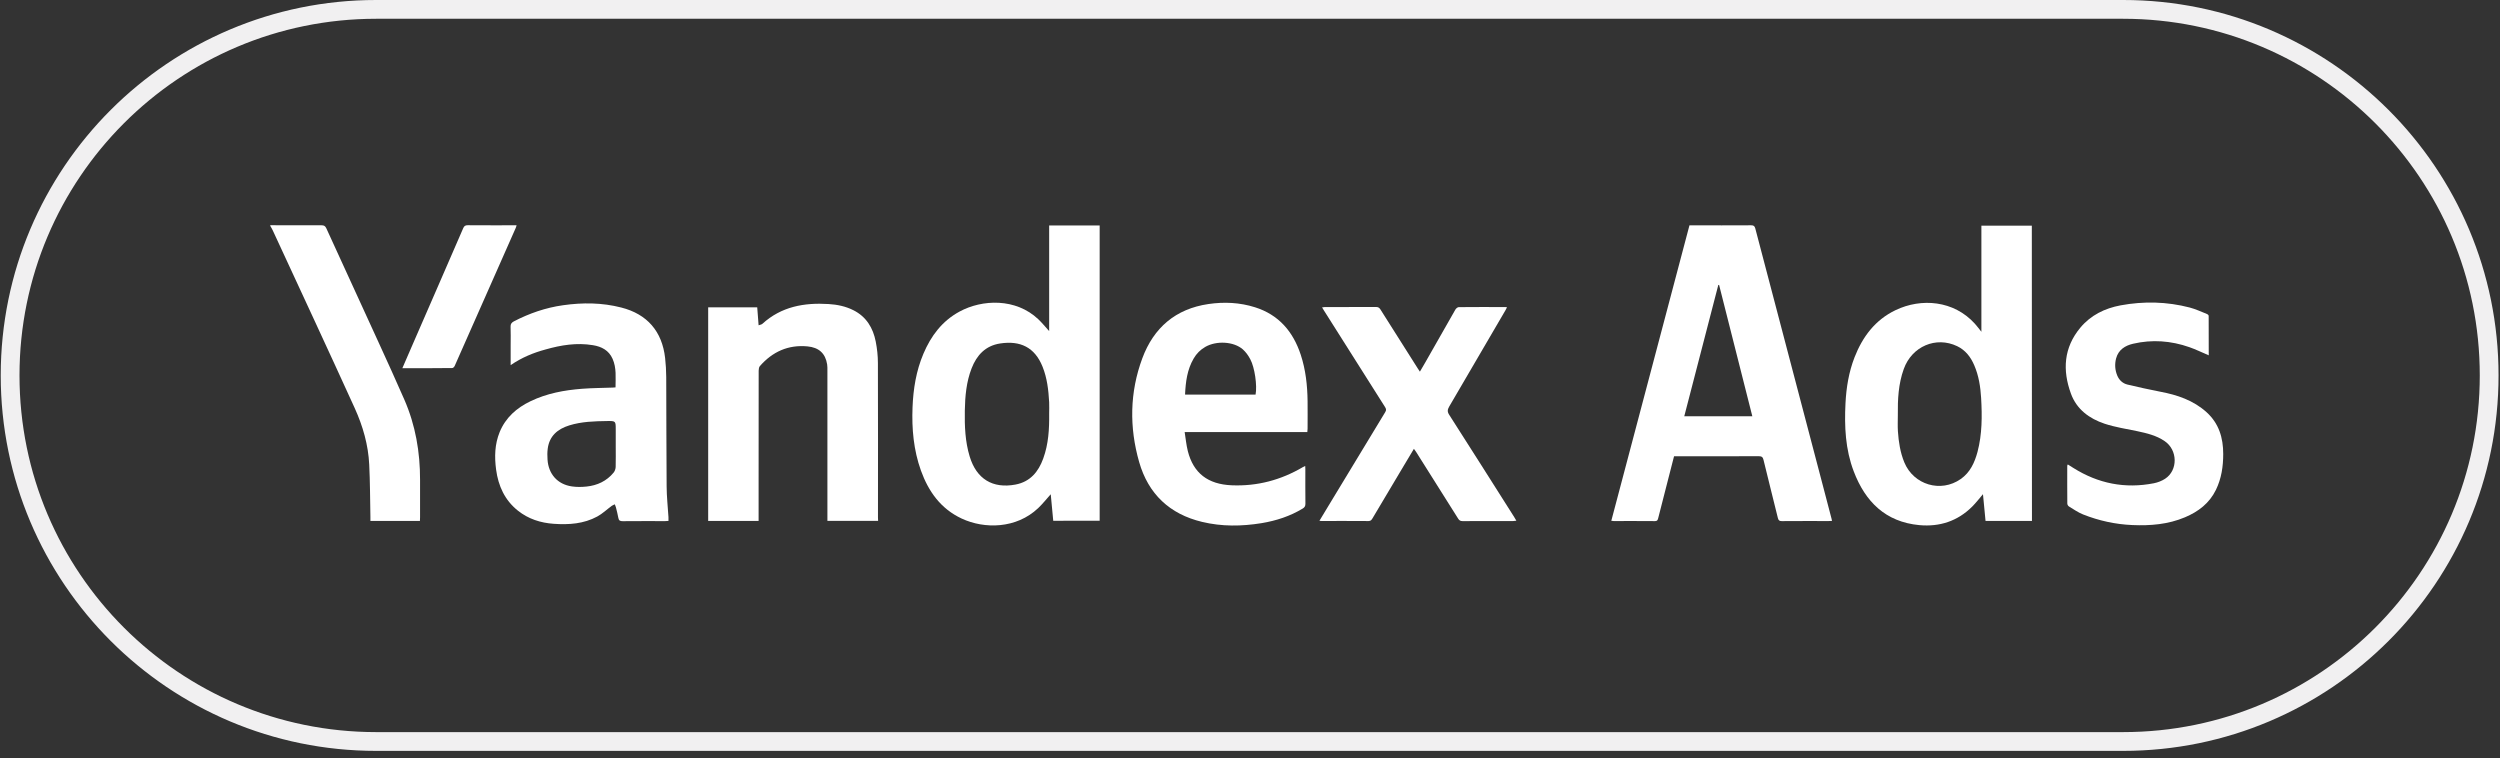 <?xml version="1.0" encoding="UTF-8"?> <svg xmlns="http://www.w3.org/2000/svg" width="333" height="101" viewBox="0 0 333 101" fill="none"><rect x="0" y="0" width="333" height="101" fill="#333333" stroke="none"/><path d="M50.106 1.25H282.797C309.726 1.25 331.556 23.08 331.556 50.009C331.556 76.937 309.726 98.767 282.797 98.767H50.106C23.177 98.767 1.347 76.937 1.347 50.009C1.347 23.08 23.177 1.25 50.106 1.25Z" stroke="#F1F0F1" stroke-width="2.5"></path><path d="M36 30C38.28 30.009 40.56 30.017 42.84 30.009C43.165 30.009 43.323 30.105 43.463 30.403C45.805 35.525 48.155 40.638 50.497 45.76C51.628 48.241 52.768 50.723 53.855 53.223C55.346 56.634 55.96 60.221 55.952 63.931C55.943 65.579 55.952 67.237 55.952 68.886C55.952 69.044 55.943 69.201 55.934 69.386C53.733 69.386 51.567 69.386 49.339 69.386C49.339 69.201 49.339 69.026 49.339 68.859C49.295 66.535 49.295 64.211 49.181 61.896C49.058 59.274 48.339 56.775 47.261 54.389C45.515 50.539 43.735 46.698 41.964 42.857C40.087 38.796 38.21 34.745 36.333 30.693C36.237 30.482 36.114 30.289 36 30.088C36 30.061 36 30.026 36 30Z" fill="white"></path><path d="M214.626 69.368C218.098 56.248 221.563 43.146 225.035 30.017C225.193 30.017 225.342 30.017 225.483 30.017C228.07 30.017 230.657 30.026 233.244 30.009C233.577 30.009 233.718 30.096 233.805 30.43C236.761 41.717 239.734 53.012 242.707 64.299C243.128 65.904 243.549 67.518 243.97 69.123C243.987 69.193 243.996 69.263 244.022 69.386C243.856 69.394 243.715 69.403 243.575 69.403C241.497 69.403 239.427 69.394 237.348 69.412C237.033 69.412 236.892 69.333 236.813 69C236.182 66.421 235.524 63.843 234.902 61.265C234.814 60.896 234.674 60.765 234.27 60.765C230.674 60.782 227.079 60.774 223.483 60.774C223.325 60.774 223.167 60.774 222.983 60.774C222.65 62.054 222.334 63.308 222.01 64.571C221.633 66.053 221.247 67.535 220.87 69.026C220.808 69.254 220.756 69.412 220.458 69.412C218.616 69.394 216.774 69.403 214.932 69.403C214.845 69.403 214.757 69.386 214.626 69.368ZM233.411 55.45C231.92 49.574 230.455 43.76 228.982 37.946C228.947 37.954 228.912 37.954 228.877 37.963C227.368 43.778 225.86 49.601 224.343 55.45C227.395 55.45 230.376 55.45 233.411 55.45Z" fill="white"></path><path d="M140.292 69.368C140.178 68.167 140.064 67.009 139.959 65.834C139.38 66.483 138.871 67.123 138.283 67.684C135.372 70.438 131.127 70.491 128.093 69.07C125.313 67.772 123.673 65.474 122.664 62.668C121.691 59.949 121.436 57.117 121.55 54.249C121.647 51.793 122.033 49.399 122.998 47.119C124.006 44.742 125.488 42.76 127.803 41.506C130.838 39.857 135.31 39.691 138.301 42.523C138.801 42.997 139.239 43.541 139.748 44.102C139.748 39.393 139.748 34.727 139.748 30.035C142.011 30.035 144.221 30.035 146.475 30.035C146.475 43.129 146.475 56.222 146.475 69.359C144.431 69.368 142.379 69.368 140.292 69.368ZM139.748 55.117C139.748 54.608 139.774 54.091 139.748 53.582C139.66 51.96 139.476 50.346 138.862 48.829C137.827 46.259 135.898 45.339 133.214 45.751C131.268 46.049 130.101 47.303 129.417 49.066C128.715 50.872 128.549 52.776 128.514 54.696C128.479 56.757 128.558 58.818 129.163 60.809C130.066 63.791 132.215 65.115 135.258 64.545C137.214 64.176 138.319 62.852 138.959 61.072C139.66 59.151 139.774 57.143 139.748 55.117Z" fill="white"></path><path d="M270.656 69.386C268.596 69.386 266.552 69.386 264.474 69.386C264.36 68.202 264.246 67.035 264.132 65.825C263.632 66.413 263.193 66.983 262.693 67.483C260.746 69.421 258.361 70.192 255.66 69.947C251.143 69.526 248.451 66.816 246.916 62.782C245.803 59.862 245.662 56.801 245.82 53.714C245.925 51.618 246.259 49.566 247.022 47.601C248.091 44.856 249.775 42.611 252.485 41.313C255.923 39.664 260.255 40.015 263.062 43.129C263.342 43.444 263.597 43.786 263.921 44.19C263.921 39.436 263.921 34.762 263.921 30.061C266.201 30.061 268.411 30.061 270.639 30.061C270.656 43.164 270.656 56.257 270.656 69.386ZM252.792 55.292C252.792 56.012 252.757 56.722 252.801 57.441C252.897 58.862 253.108 60.256 253.652 61.581C254.888 64.588 258.519 65.667 261.167 63.808C262.422 62.931 263.018 61.624 263.404 60.195C264.026 57.836 264.026 55.424 263.886 53.012C263.798 51.521 263.57 50.048 262.974 48.662C262.5 47.557 261.808 46.645 260.694 46.11C257.87 44.76 254.66 46.137 253.581 49.154C252.862 51.144 252.766 53.214 252.792 55.292Z" fill="white"></path><path d="M68.019 48.636C68.019 47.68 68.019 46.803 68.019 45.935C68.019 45.128 68.045 44.33 68.01 43.523C67.993 43.164 68.133 42.98 68.431 42.813C70.51 41.734 72.693 40.98 75.008 40.656C77.604 40.287 80.2 40.305 82.752 40.962C86.199 41.839 88.19 44.128 88.593 47.68C88.69 48.522 88.734 49.373 88.742 50.215C88.769 55.064 88.751 59.914 88.795 64.773C88.804 66.141 88.953 67.518 89.04 68.886C89.049 69.044 89.04 69.201 89.04 69.386C88.882 69.394 88.742 69.412 88.593 69.412C86.708 69.412 84.822 69.403 82.936 69.421C82.603 69.421 82.428 69.342 82.367 69C82.279 68.509 82.156 68.035 82.033 67.553C81.998 67.421 81.937 67.298 81.893 67.176C81.761 67.246 81.612 67.29 81.49 67.377C80.841 67.851 80.253 68.421 79.56 68.798C77.754 69.78 75.772 69.912 73.763 69.772C72.009 69.649 70.378 69.131 68.984 68.018C67.23 66.623 66.37 64.72 66.081 62.554C65.853 60.853 65.897 59.169 66.554 57.555C67.352 55.617 68.817 54.328 70.667 53.442C72.834 52.398 75.149 51.969 77.525 51.785C78.876 51.679 80.235 51.679 81.595 51.627C81.709 51.627 81.823 51.609 81.989 51.6C81.989 50.302 82.138 49.013 81.595 47.794C81.095 46.663 80.13 46.163 78.981 45.979C76.833 45.619 74.737 45.961 72.667 46.549C71.053 46.987 69.501 47.619 68.019 48.636ZM82.016 59.406C82.016 58.678 82.016 57.941 82.016 57.213C82.016 56.082 82.016 56.064 80.867 56.082C79.174 56.108 77.473 56.152 75.833 56.66C74.281 57.143 73.176 58.064 72.956 59.765C72.895 60.239 72.895 60.73 72.93 61.212C73.053 63.15 74.263 64.51 76.166 64.79C76.806 64.887 77.482 64.878 78.131 64.808C79.56 64.659 80.805 64.08 81.735 62.949C81.893 62.756 81.998 62.457 82.007 62.203C82.033 61.273 82.016 60.335 82.016 59.406Z" fill="white"></path><path d="M174.135 57.555C168.698 57.555 163.313 57.555 157.797 57.555C157.937 58.432 158.016 59.274 158.217 60.081C158.963 63.028 160.892 64.51 164.067 64.641C167.478 64.781 170.627 63.94 173.556 62.212C173.644 62.159 173.731 62.124 173.854 62.063C173.863 62.238 173.872 62.361 173.872 62.492C173.872 64.027 173.863 65.562 173.881 67.097C173.881 67.395 173.793 67.57 173.538 67.728C171.837 68.763 169.987 69.359 168.04 69.684C165.391 70.114 162.743 70.149 160.121 69.517C155.797 68.482 152.956 65.799 151.736 61.545C150.412 56.915 150.474 52.258 152.157 47.724C153.666 43.655 156.586 41.138 160.962 40.498C163.05 40.191 165.137 40.287 167.163 40.927C170.337 41.927 172.241 44.172 173.258 47.25C173.916 49.25 174.144 51.328 174.17 53.424C174.187 54.652 174.17 55.88 174.17 57.108C174.152 57.231 174.144 57.362 174.135 57.555ZM167.242 52.565C167.47 51.364 167.136 48.969 166.54 47.855C166.286 47.373 165.953 46.9 165.549 46.54C164.339 45.479 162.041 45.356 160.559 46.198C159.893 46.575 159.375 47.101 158.998 47.75C158.13 49.232 157.928 50.864 157.849 52.556C161.015 52.565 164.137 52.565 167.242 52.565Z" fill="white"></path><path d="M116.964 69.377C114.692 69.377 112.482 69.377 110.211 69.377C110.211 69.166 110.211 68.982 110.211 68.798C110.211 62.326 110.211 55.854 110.211 49.373C110.211 49.092 110.22 48.812 110.176 48.54C109.948 47.075 109.08 46.277 107.545 46.137C104.975 45.9 102.888 46.856 101.213 48.768C101.09 48.908 101.064 49.162 101.055 49.373C101.046 54.389 101.046 59.397 101.046 64.413C101.046 65.904 101.046 67.395 101.046 68.886C101.046 69.044 101.046 69.201 101.046 69.386C98.784 69.386 96.565 69.386 94.329 69.386C94.329 59.897 94.329 50.434 94.329 40.936C96.495 40.936 98.652 40.936 100.862 40.936C100.924 41.69 100.985 42.462 101.046 43.33C101.257 43.251 101.45 43.234 101.564 43.12C104.081 40.831 107.115 40.296 110.369 40.498C111.518 40.568 112.623 40.796 113.658 41.313C115.394 42.181 116.289 43.672 116.648 45.496C116.832 46.435 116.937 47.408 116.937 48.364C116.964 55.222 116.946 62.072 116.946 68.93C116.964 69.061 116.964 69.193 116.964 69.377Z" fill="white"></path><path d="M175.748 69.368C176.319 68.43 176.845 67.544 177.38 66.667C179.756 62.729 182.133 58.8 184.527 54.871C184.711 54.573 184.597 54.398 184.457 54.17C181.747 49.89 179.037 45.61 176.327 41.322C176.257 41.217 176.196 41.103 176.099 40.945C176.248 40.927 176.354 40.901 176.459 40.901C178.739 40.901 181.019 40.901 183.299 40.892C183.562 40.892 183.712 40.98 183.861 41.199C185.518 43.83 187.184 46.452 188.851 49.083C188.93 49.206 189.009 49.32 189.131 49.504C189.368 49.092 189.587 48.724 189.807 48.347C191.157 45.979 192.499 43.602 193.858 41.234C193.946 41.085 194.148 40.919 194.297 40.91C196.375 40.892 198.445 40.892 200.523 40.901C200.576 40.901 200.629 40.919 200.734 40.927C200.655 41.076 200.602 41.19 200.541 41.304C198.042 45.593 195.542 49.881 193.034 54.152C192.797 54.565 192.762 54.845 193.043 55.266C195.946 59.791 198.813 64.334 201.69 68.868C201.778 69.008 201.865 69.158 201.979 69.359C201.804 69.377 201.681 69.403 201.558 69.403C199.304 69.403 197.059 69.403 194.806 69.412C194.516 69.412 194.367 69.307 194.218 69.07C192.359 66.106 190.482 63.142 188.614 60.177C188.535 60.054 188.447 59.949 188.333 59.783C187.693 60.852 187.079 61.879 186.474 62.896C185.255 64.939 184.036 66.983 182.826 69.026C182.703 69.228 182.598 69.403 182.3 69.403C180.212 69.386 178.116 69.394 176.029 69.394C175.95 69.403 175.898 69.386 175.748 69.368Z" fill="white"></path><path d="M275.427 61.861C275.69 62.028 275.927 62.177 276.164 62.326C279.479 64.413 283.057 65.124 286.898 64.369C287.416 64.264 287.951 64.062 288.389 63.773C290.126 62.642 290.082 59.932 288.319 58.748C287.223 58.002 285.96 57.704 284.68 57.432C283.224 57.125 281.742 56.906 280.338 56.441C278.304 55.766 276.611 54.529 275.848 52.433C274.708 49.311 274.884 46.312 277.094 43.655C278.488 41.98 280.356 41.068 282.461 40.673C285.548 40.103 288.626 40.173 291.669 40.962C292.467 41.173 293.23 41.532 294.002 41.839C294.09 41.874 294.195 41.997 294.195 42.076C294.204 43.813 294.204 45.549 294.204 47.329C293.309 46.952 292.485 46.54 291.625 46.242C289.17 45.382 286.662 45.198 284.127 45.786C283.075 46.031 282.171 46.584 281.864 47.742C281.663 48.513 281.715 49.276 282.014 50.013C282.268 50.627 282.733 51.065 283.373 51.223C284.82 51.565 286.267 51.89 287.723 52.17C290.012 52.6 292.16 53.319 293.923 54.915C295.563 56.406 296.133 58.327 296.133 60.475C296.133 62.124 295.896 63.729 295.168 65.237C294.291 67.035 292.827 68.149 291.038 68.903C288.793 69.85 286.434 70.043 284.031 69.938C281.768 69.842 279.575 69.359 277.471 68.526C276.804 68.263 276.199 67.833 275.576 67.456C275.462 67.386 275.366 67.202 275.366 67.07C275.348 65.387 275.357 63.712 275.357 62.028C275.375 62.001 275.401 61.958 275.427 61.861Z" fill="white"></path><path d="M53.592 49.048C54.11 47.847 54.601 46.733 55.083 45.61C57.285 40.541 59.503 35.481 61.696 30.403C61.827 30.096 61.976 30 62.31 30C64.458 30.017 66.607 30.009 68.808 30.009C68.764 30.158 68.738 30.281 68.685 30.386C65.984 36.507 63.274 42.629 60.565 48.741C60.512 48.864 60.354 49.022 60.249 49.022C58.056 49.048 55.864 49.048 53.592 49.048Z" fill="white"></path></svg> 